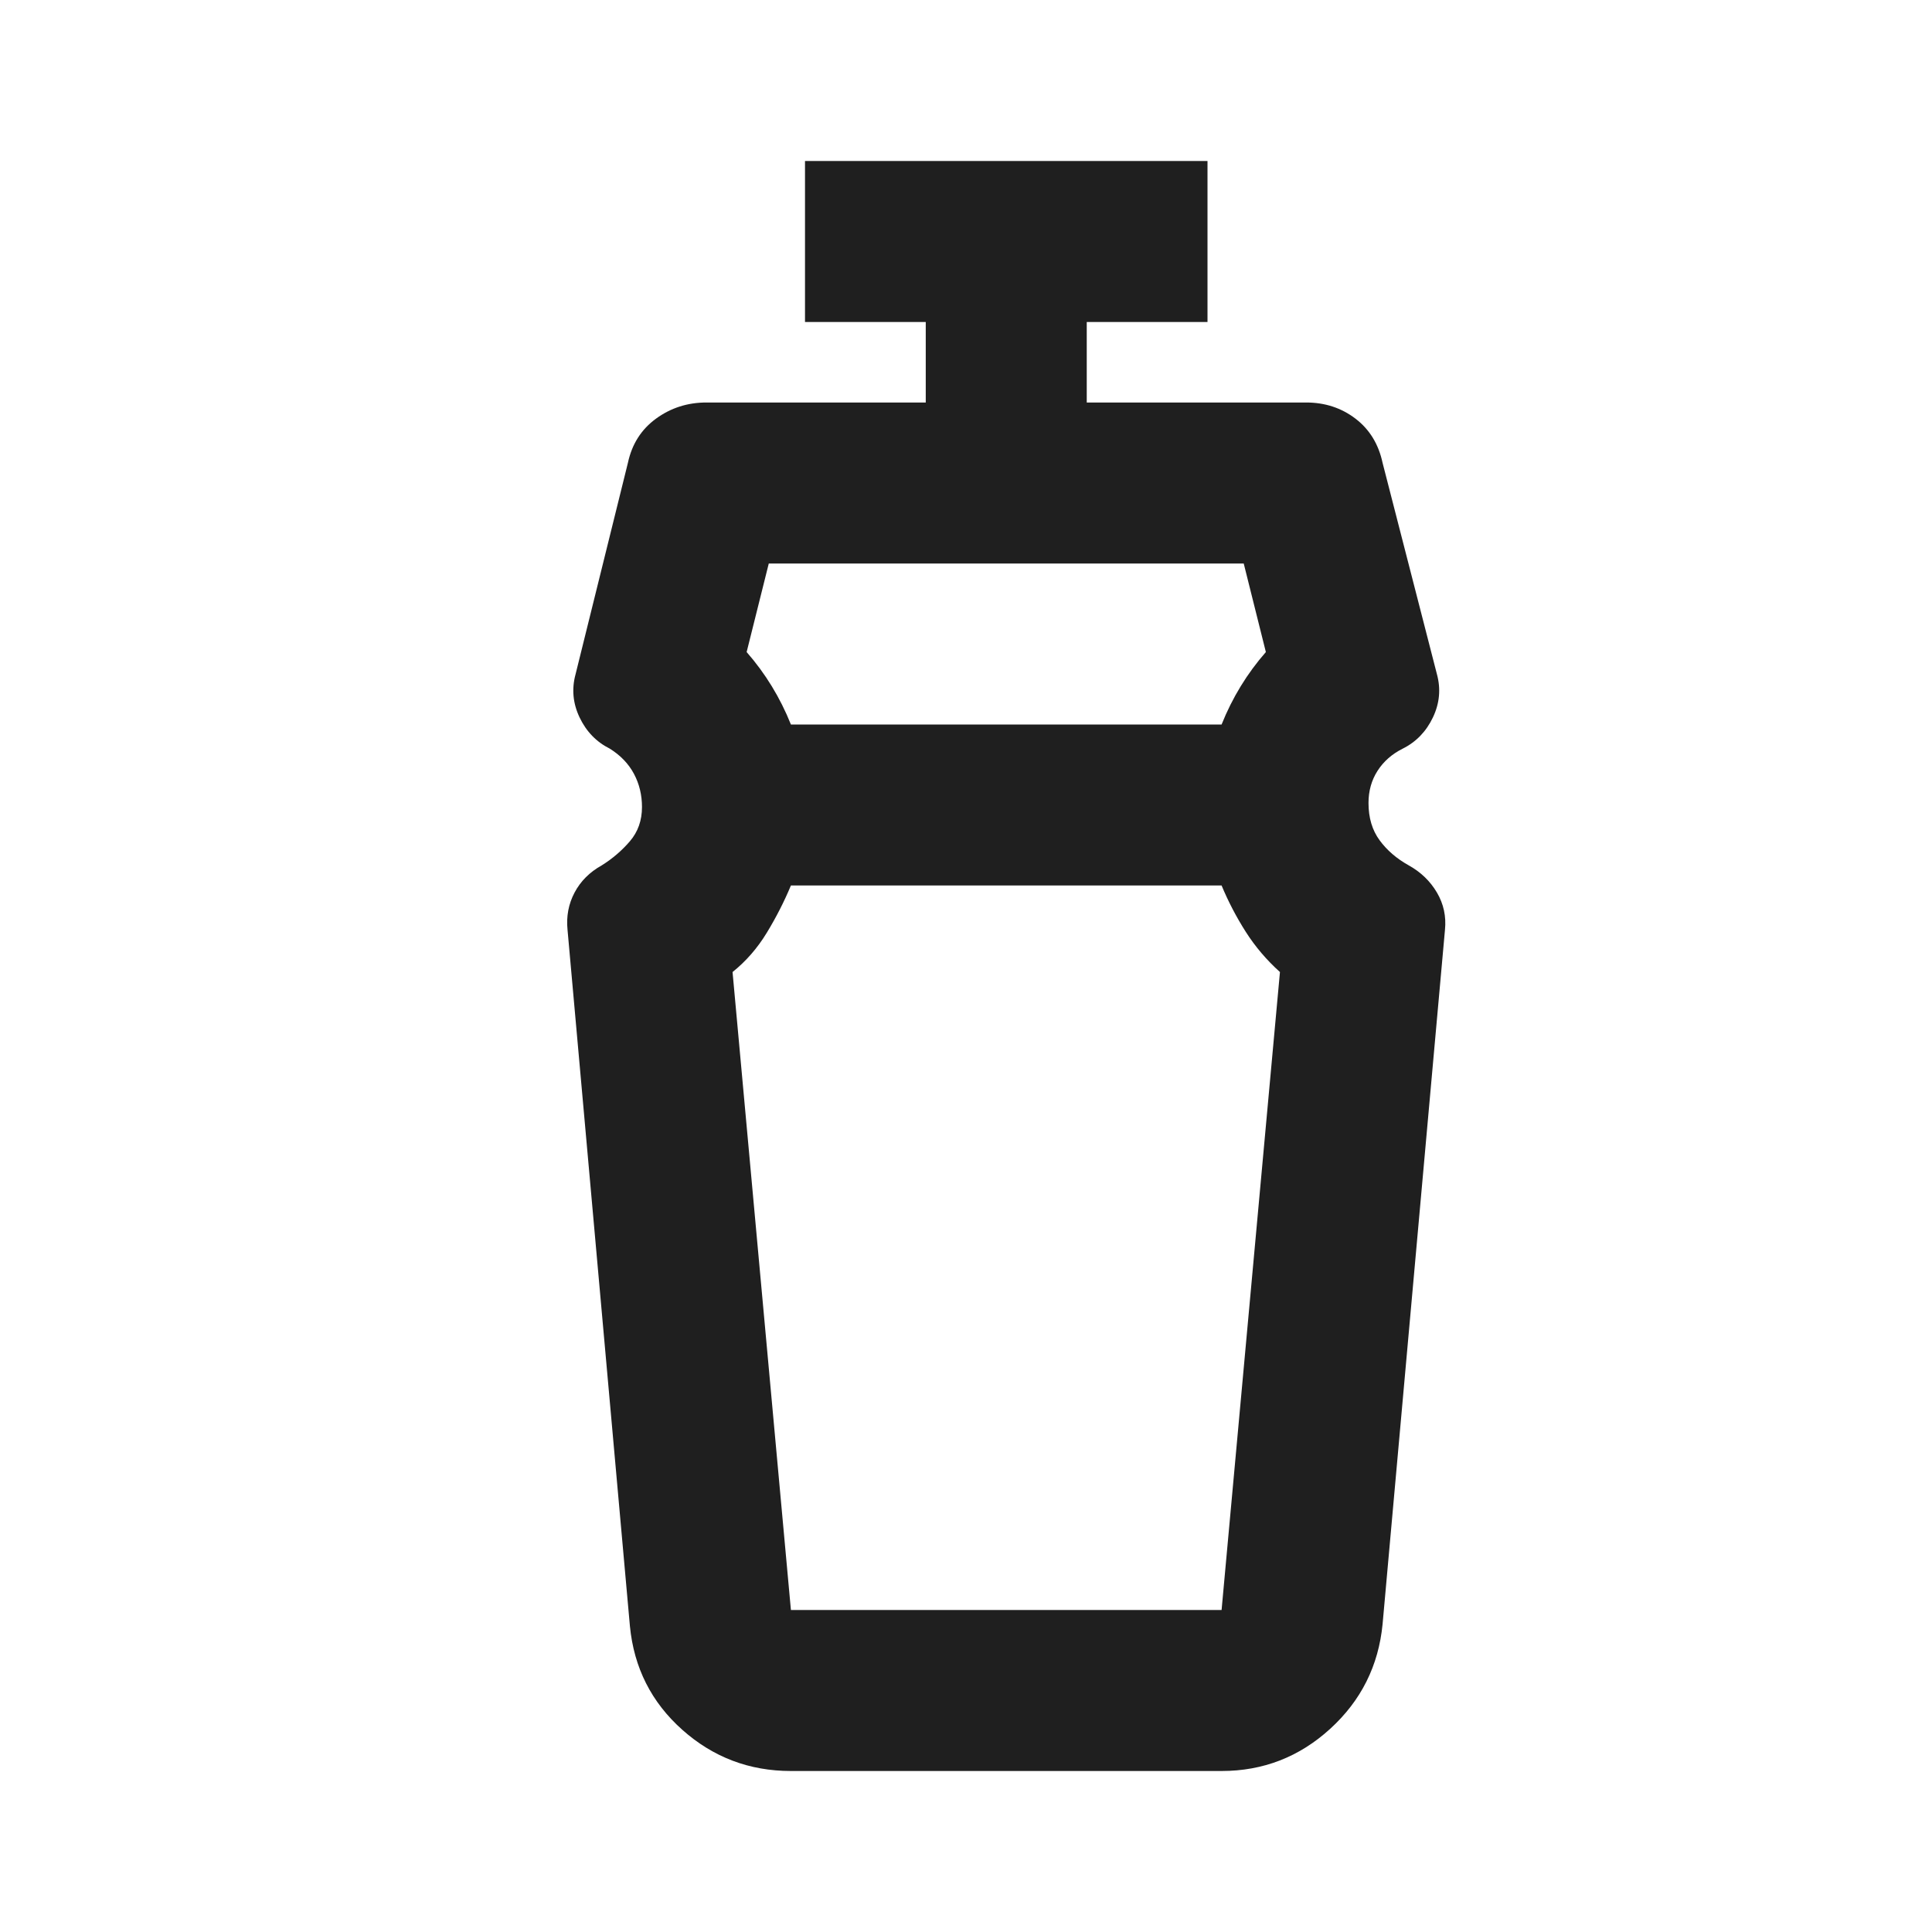 <svg xmlns="http://www.w3.org/2000/svg" height="24px" viewBox="0 -960 960 960" width="24px" fill="#1f1f1f"><path d="M607-520H393q-5 12-12 23.5T364-477l29 317h214l29-317q-10-9-17-20t-12-23ZM382-680l-11 44q7 8 12.5 17t9.5 19h214q4-10 9.5-19t12.5-17l-11-44H382Zm11 600q-31 0-54-20.5T313-152l-31-346q-1-10 3.5-18.5T299-530q8-5 14-12t6-17q0-9-4-16.5T303-588q-10-5-15-15.5t-2-21.5l26-105q3-14 14-22t25-8h109v-40h-60v-80h200v80h-60v40h109q14 0 24.5 8t13.5 22l27 105q3 11-2 21.5T697-588q-8 4-12.5 11t-4.5 16q0 11 5.5 18.5T700-530q9 5 14 13.5t4 18.5l-31 345q-3 31-26 52t-54 21H393Zm107-440Zm0-80Z"></path></svg>